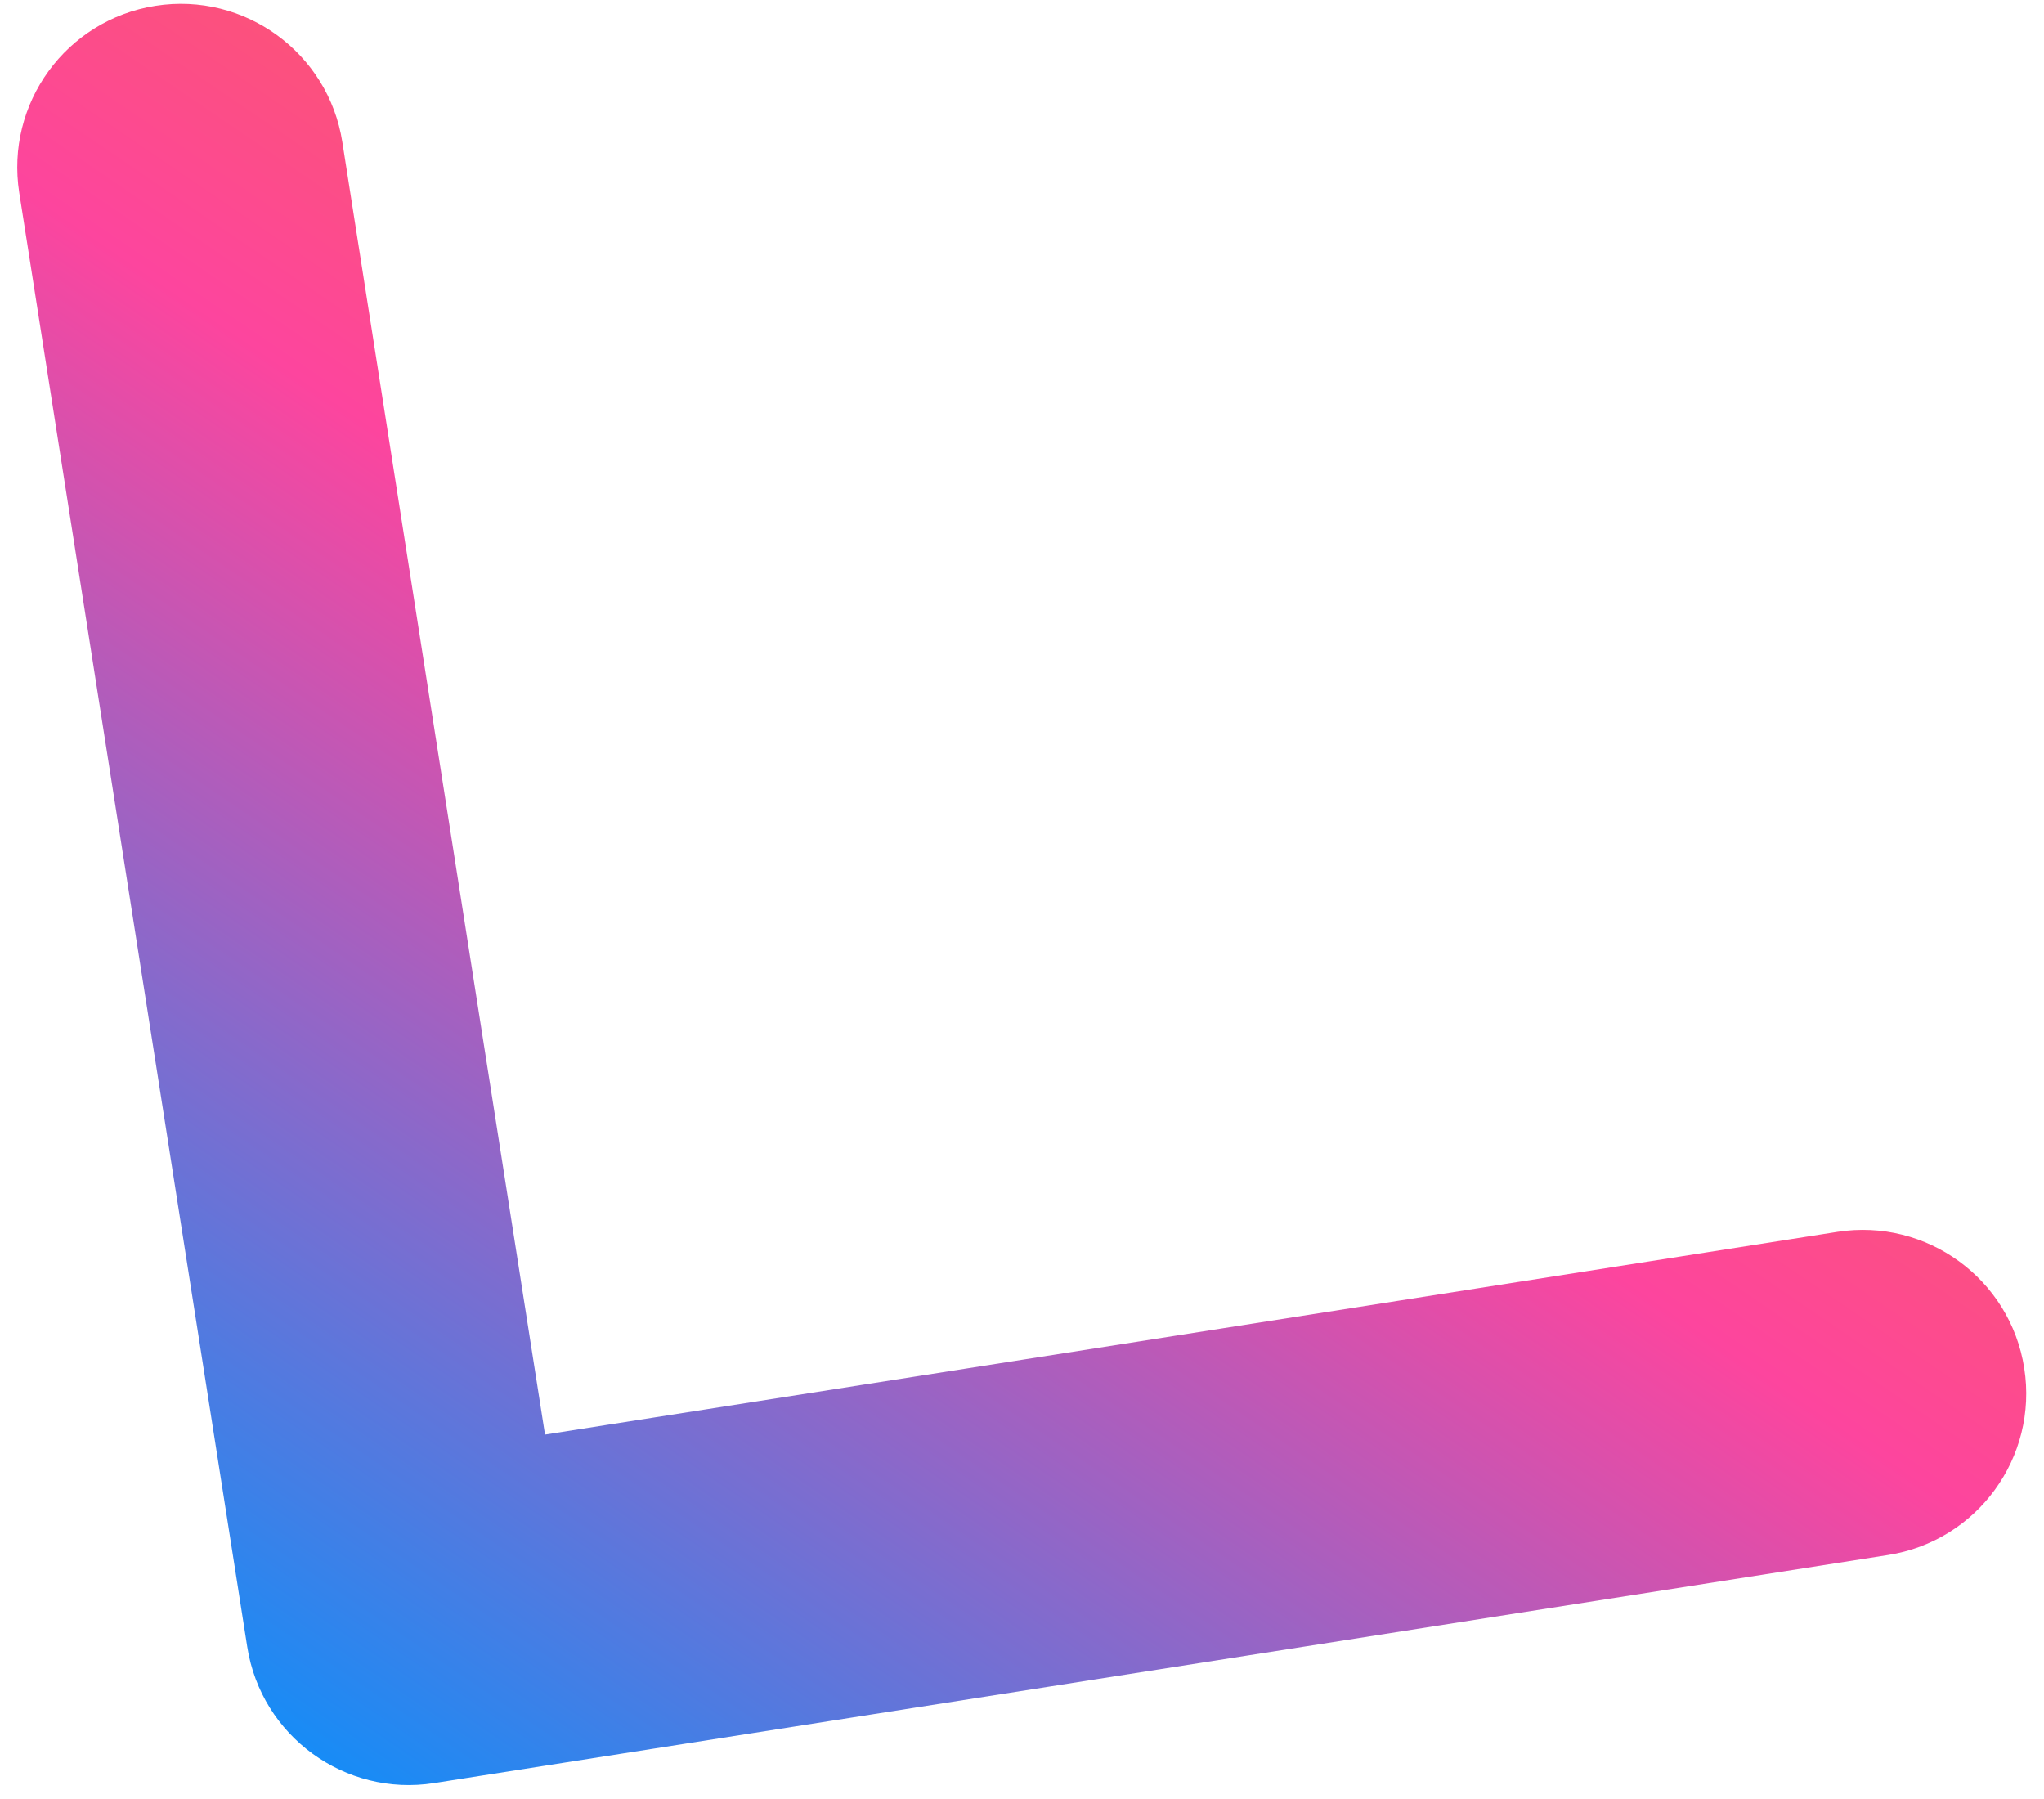 <?xml version="1.0" encoding="UTF-8"?> <svg xmlns="http://www.w3.org/2000/svg" width="75" height="66" viewBox="0 0 75 66" fill="none"><path d="M9.072 60.418C9.586 63.691 12.656 65.929 15.93 65.416L69.277 57.049C72.551 56.536 74.789 53.466 74.275 50.192C73.762 46.919 70.692 44.681 67.418 45.194L19.998 52.631L12.561 5.211C12.048 1.937 8.978 -0.301 5.704 0.213C2.43 0.726 0.193 3.796 0.706 7.07L9.072 60.418ZM14.151 50.466L10.151 55.954L19.849 63.022L23.849 57.534L14.151 50.466Z" fill="url(#paint0_linear_276_691)"></path><defs><linearGradient id="paint0_linear_276_691" x1="-9.5" y1="97.5" x2="54.035" y2="4.183" gradientUnits="userSpaceOnUse"><stop offset="0.31" stop-color="#0093FF"></stop><stop offset="0.715" stop-color="#FD459E"></stop><stop offset="1" stop-color="#FA6C30"></stop></linearGradient></defs></svg> 